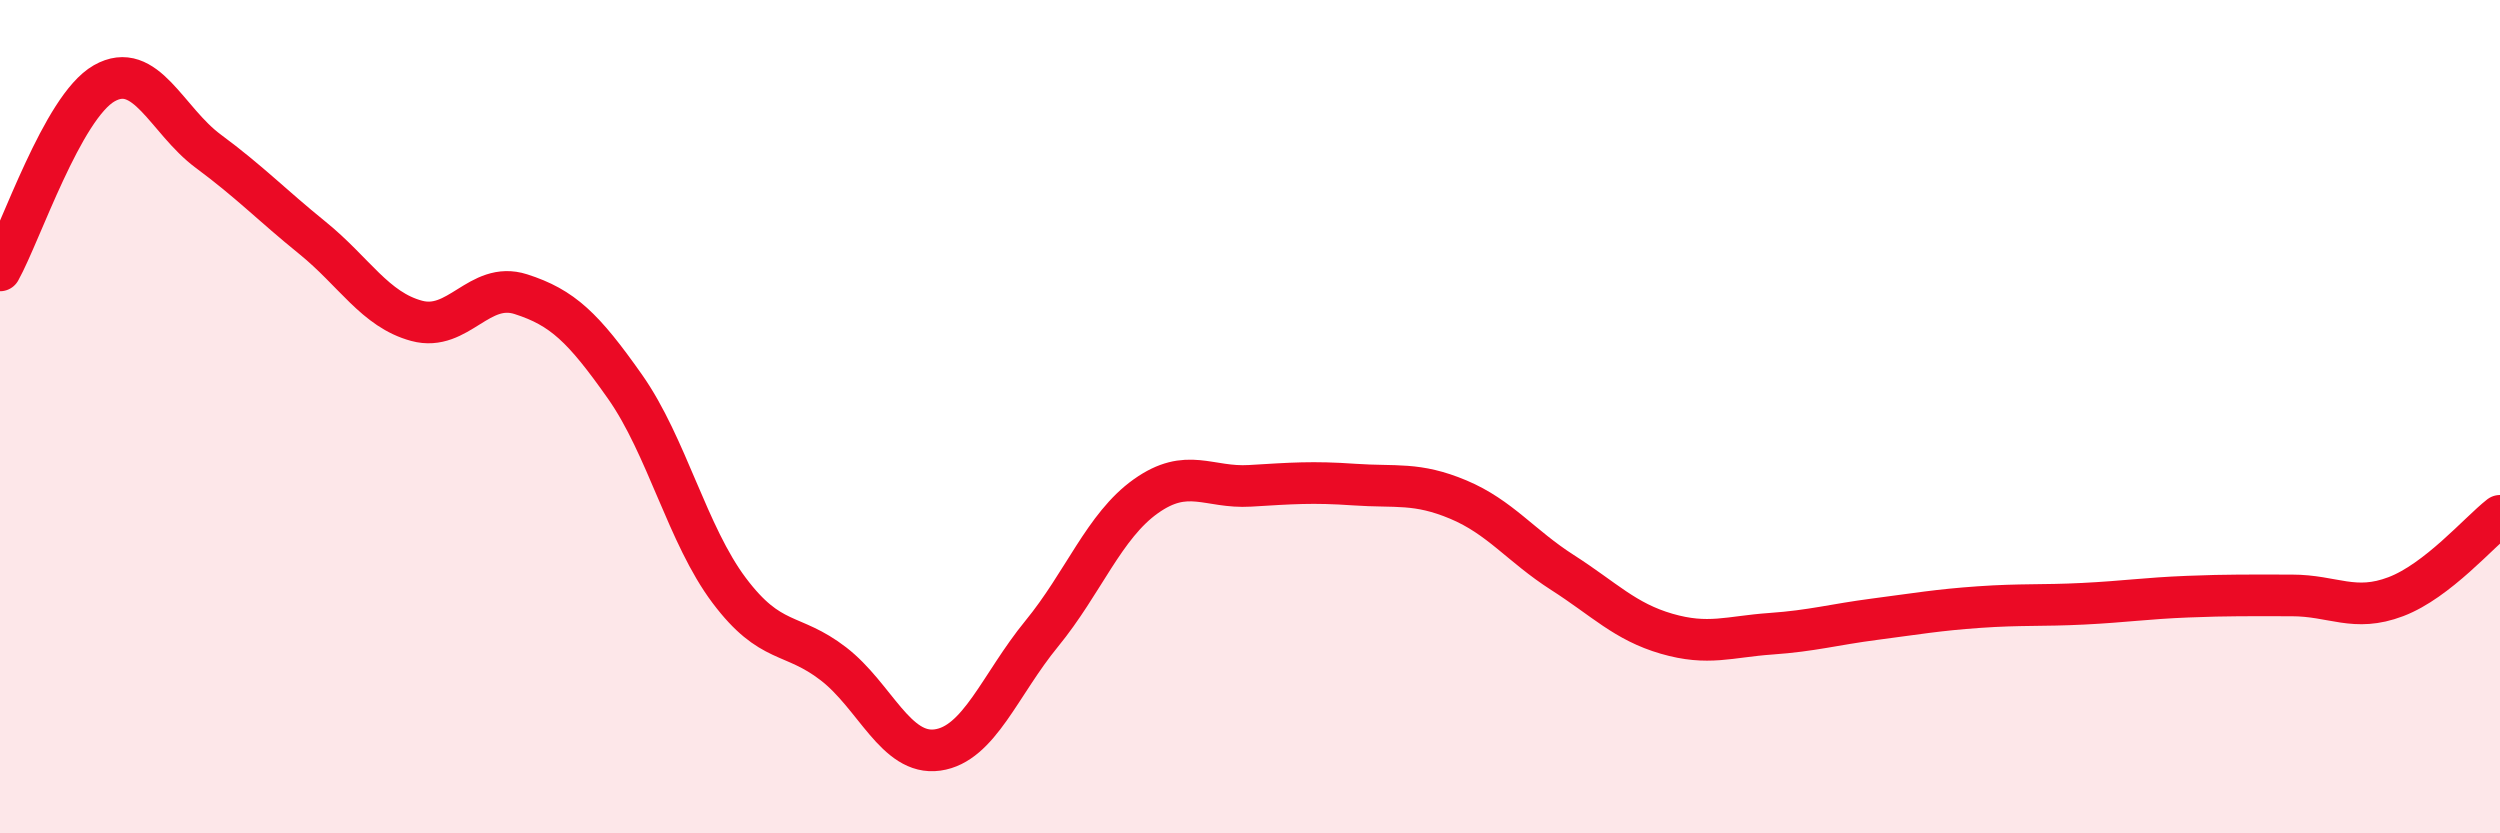 
    <svg width="60" height="20" viewBox="0 0 60 20" xmlns="http://www.w3.org/2000/svg">
      <path
        d="M 0,6.49 C 0.5,5.59 1.5,2.57 2.5,2 C 3.5,1.43 4,2.89 5,3.63 C 6,4.37 6.5,4.9 7.5,5.71 C 8.5,6.52 9,7.43 10,7.7 C 11,7.97 11.5,6.74 12.5,7.06 C 13.5,7.38 14,7.86 15,9.28 C 16,10.7 16.5,12.84 17.5,14.17 C 18.5,15.5 19,15.16 20,15.93 C 21,16.7 21.5,18.14 22.5,18 C 23.5,17.86 24,16.43 25,15.21 C 26,13.99 26.5,12.62 27.5,11.91 C 28.5,11.2 29,11.72 30,11.66 C 31,11.6 31.5,11.56 32.5,11.63 C 33.5,11.7 34,11.57 35,11.99 C 36,12.41 36.5,13.1 37.5,13.74 C 38.5,14.38 39,14.92 40,15.21 C 41,15.5 41.5,15.28 42.5,15.21 C 43.5,15.14 44,14.99 45,14.86 C 46,14.73 46.5,14.64 47.5,14.57 C 48.5,14.5 49,14.54 50,14.49 C 51,14.44 51.5,14.36 52.5,14.32 C 53.5,14.28 54,14.29 55,14.29 C 56,14.29 56.5,14.7 57.5,14.32 C 58.5,13.94 59.5,12.77 60,12.38L60 20L0 20Z"
        fill="#EB0A25"
        opacity="0.1"
        stroke-linecap="round"
        stroke-linejoin="round"
      />
      <path
        d="M 0,6.49 C 0.5,5.59 1.5,2.57 2.5,2 C 3.5,1.43 4,2.89 5,3.63 C 6,4.37 6.5,4.9 7.5,5.71 C 8.5,6.52 9,7.43 10,7.7 C 11,7.97 11.5,6.74 12.5,7.06 C 13.5,7.38 14,7.86 15,9.28 C 16,10.7 16.5,12.84 17.5,14.17 C 18.5,15.5 19,15.16 20,15.93 C 21,16.7 21.5,18.14 22.5,18 C 23.5,17.86 24,16.43 25,15.21 C 26,13.99 26.5,12.62 27.5,11.91 C 28.5,11.2 29,11.72 30,11.66 C 31,11.6 31.5,11.56 32.5,11.63 C 33.5,11.7 34,11.57 35,11.99 C 36,12.41 36.5,13.1 37.5,13.74 C 38.5,14.38 39,14.92 40,15.21 C 41,15.5 41.5,15.28 42.5,15.21 C 43.5,15.14 44,14.99 45,14.86 C 46,14.73 46.5,14.64 47.5,14.57 C 48.5,14.5 49,14.54 50,14.49 C 51,14.44 51.5,14.36 52.5,14.32 C 53.5,14.28 54,14.29 55,14.29 C 56,14.29 56.5,14.7 57.5,14.32 C 58.5,13.94 59.5,12.77 60,12.38"
        stroke="#EB0A25"
        stroke-width="1"
        fill="none"
        stroke-linecap="round"
        stroke-linejoin="round"
      />
    </svg>
  